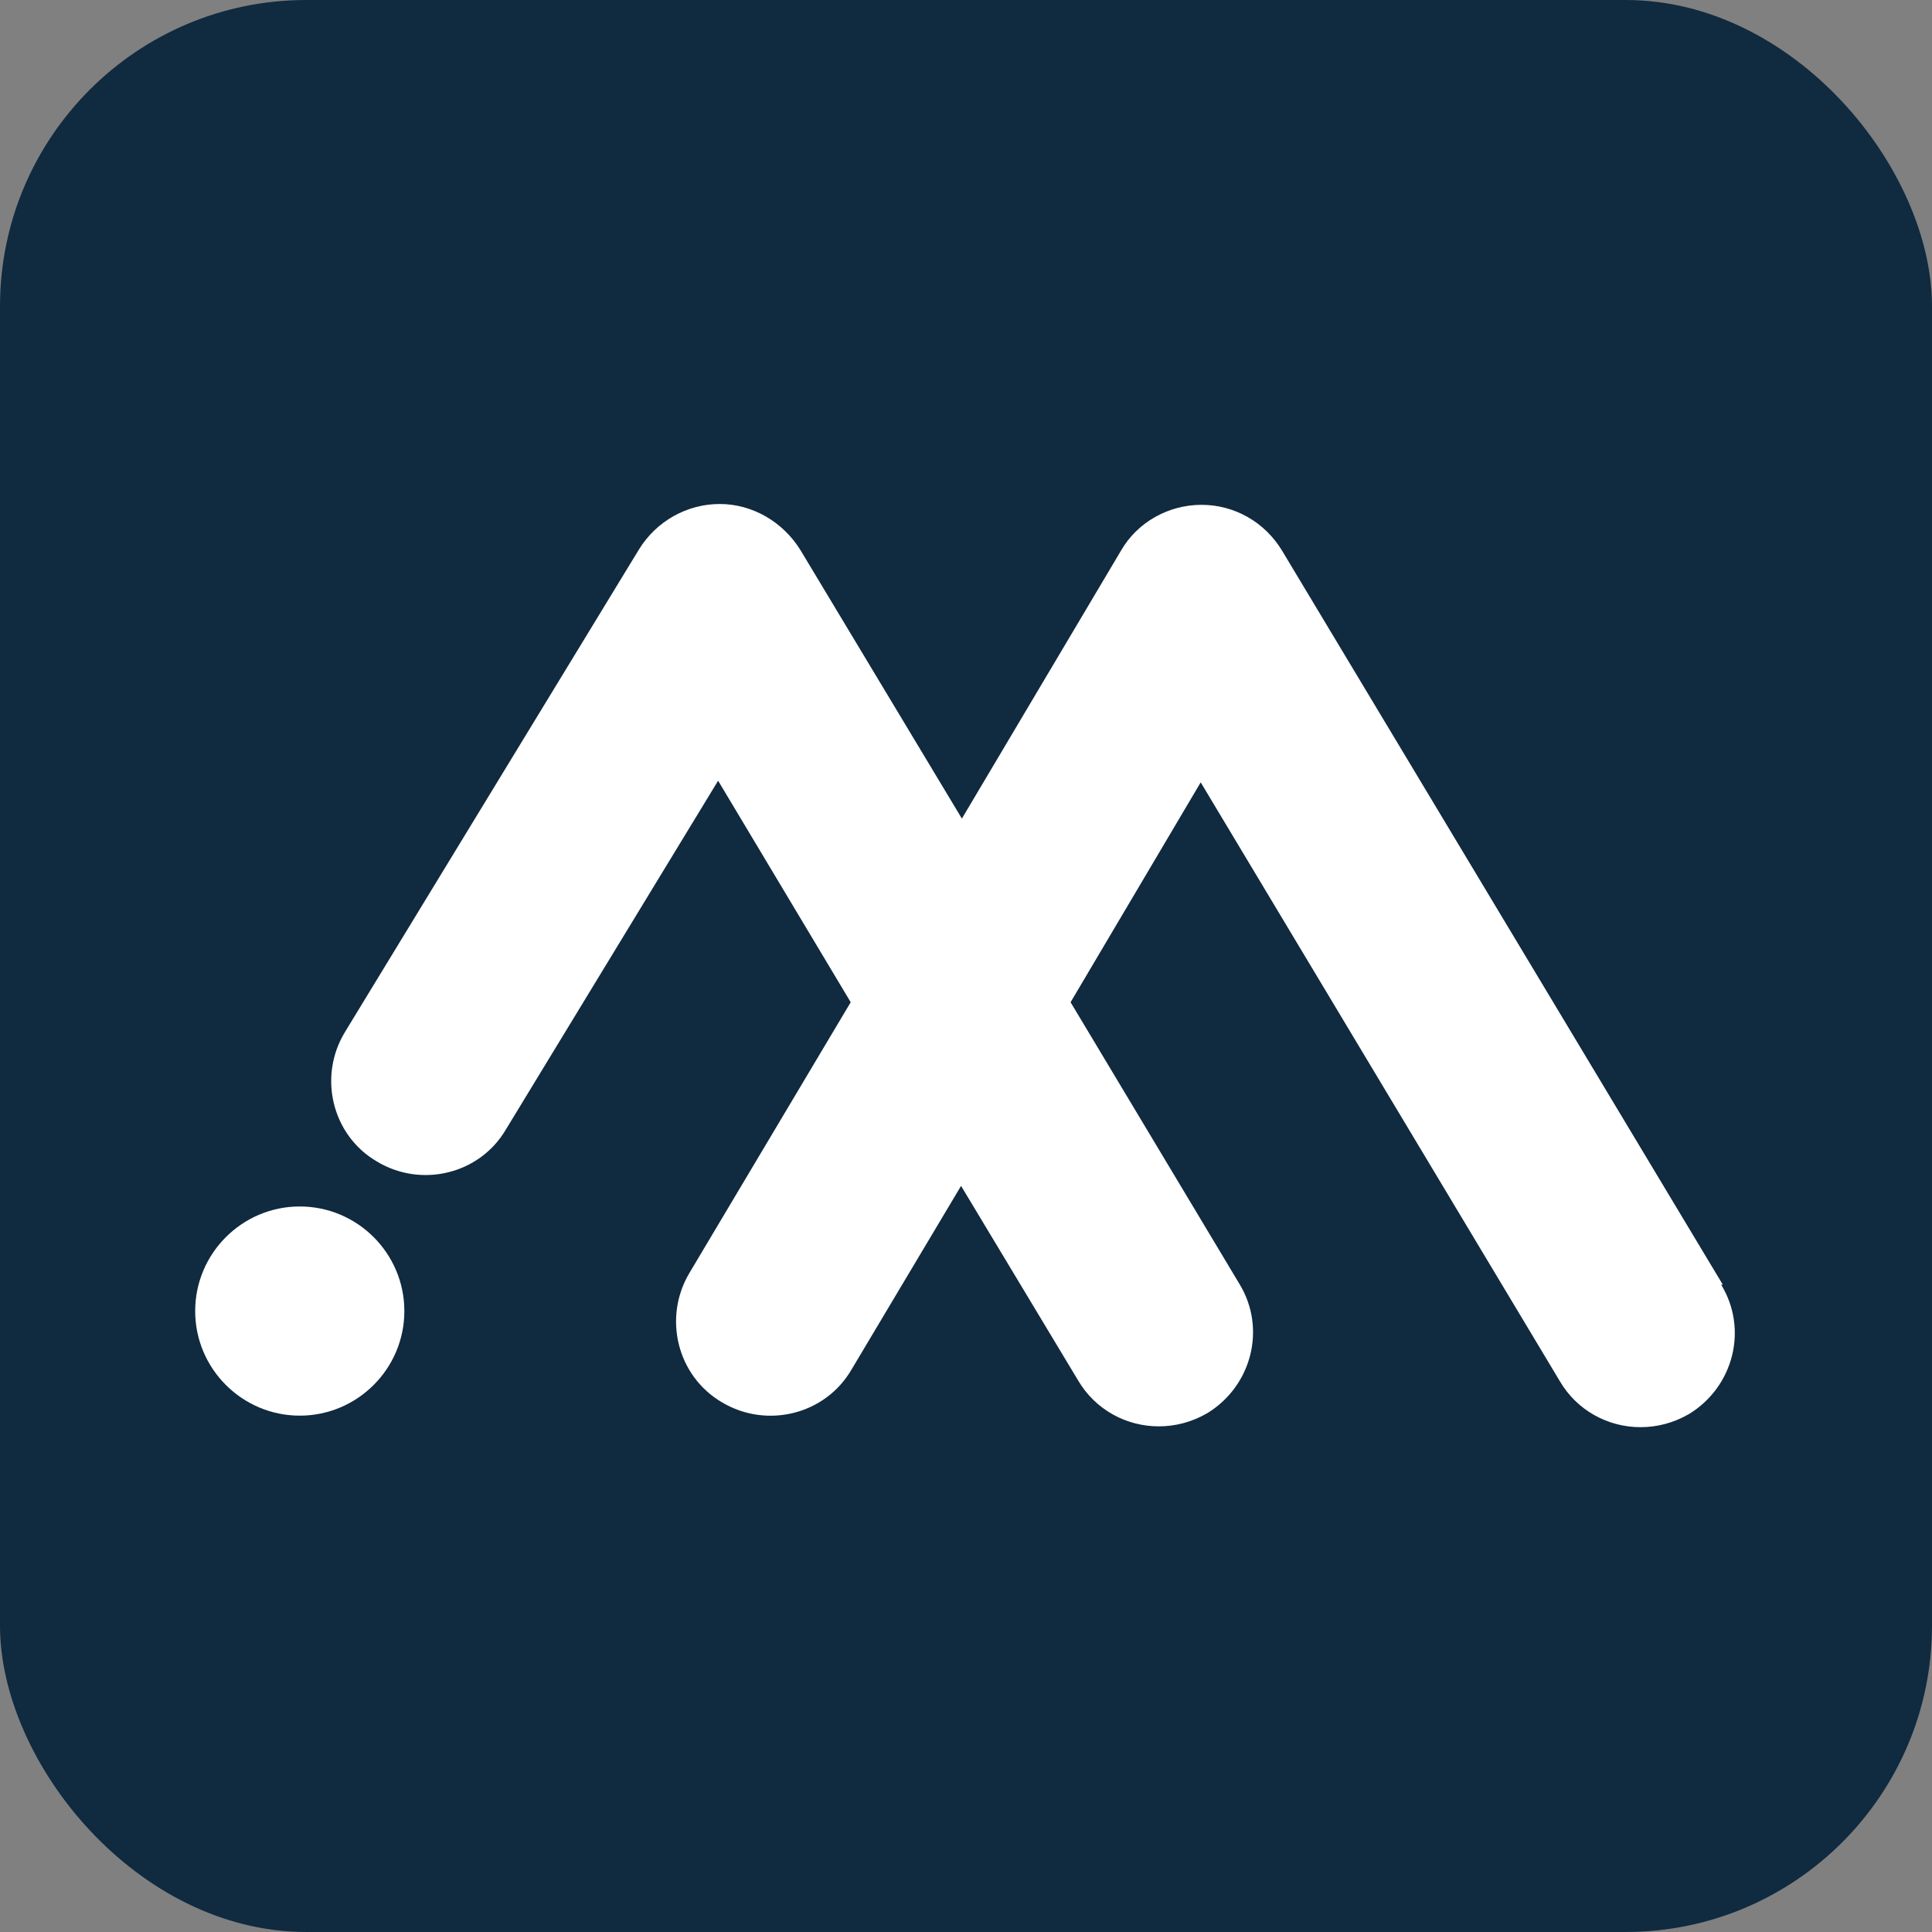<?xml version="1.0" encoding="UTF-8"?>
<svg id="Capa_1" data-name="Capa 1" xmlns="http://www.w3.org/2000/svg" width="23.46" height="23.46" viewBox="0 0 23.46 23.46">
  <rect x="0" y="0" width="23.46" height="23.46" fill="#808080" stroke="none"/>
  <defs>
    <style>
      .cls-1 {
        fill: #102a40;
      }

      .cls-1, .cls-2 {
        stroke-width: 0px;
      }

      .cls-2 {
        fill: #fff;
      }
    </style>
  </defs>
  <rect class="cls-1" x="0" width="23.46" height="23.46" rx="3.72" ry="3.72"/>
  <g>
    <path class="cls-2" d="M3.64,14.65c-.7,0-1.27.57-1.27,1.27s.57,1.27,1.27,1.27,1.27-.57,1.27-1.27-.57-1.27-1.27-1.27Z"/>
    <path class="cls-2" d="M20.92,15.6l-5.35-8.91h0s0,0,0,0c-.21-.35-.58-.56-.98-.56s-.78.21-.98.56l-1.93,3.25-1.96-3.26c-.21-.34-.58-.56-.98-.56h0c-.4,0-.77.21-.98.55l-3.57,5.86c-.33.54-.16,1.25.38,1.57.54.33,1.25.16,1.57-.38l2.58-4.24,1.61,2.69-1.96,3.29c-.32.54-.15,1.25.4,1.57.54.32,1.25.15,1.57-.4l1.33-2.23,1.42,2.36c.21.36.59.56.98.56.2,0,.4-.05.59-.16.54-.33.72-1.03.39-1.57l-2.05-3.42,1.58-2.67,4.36,7.27c.21.36.59.56.98.56.2,0,.4-.05.59-.16.54-.33.72-1.03.39-1.57Z"/>
  </g>
</svg>